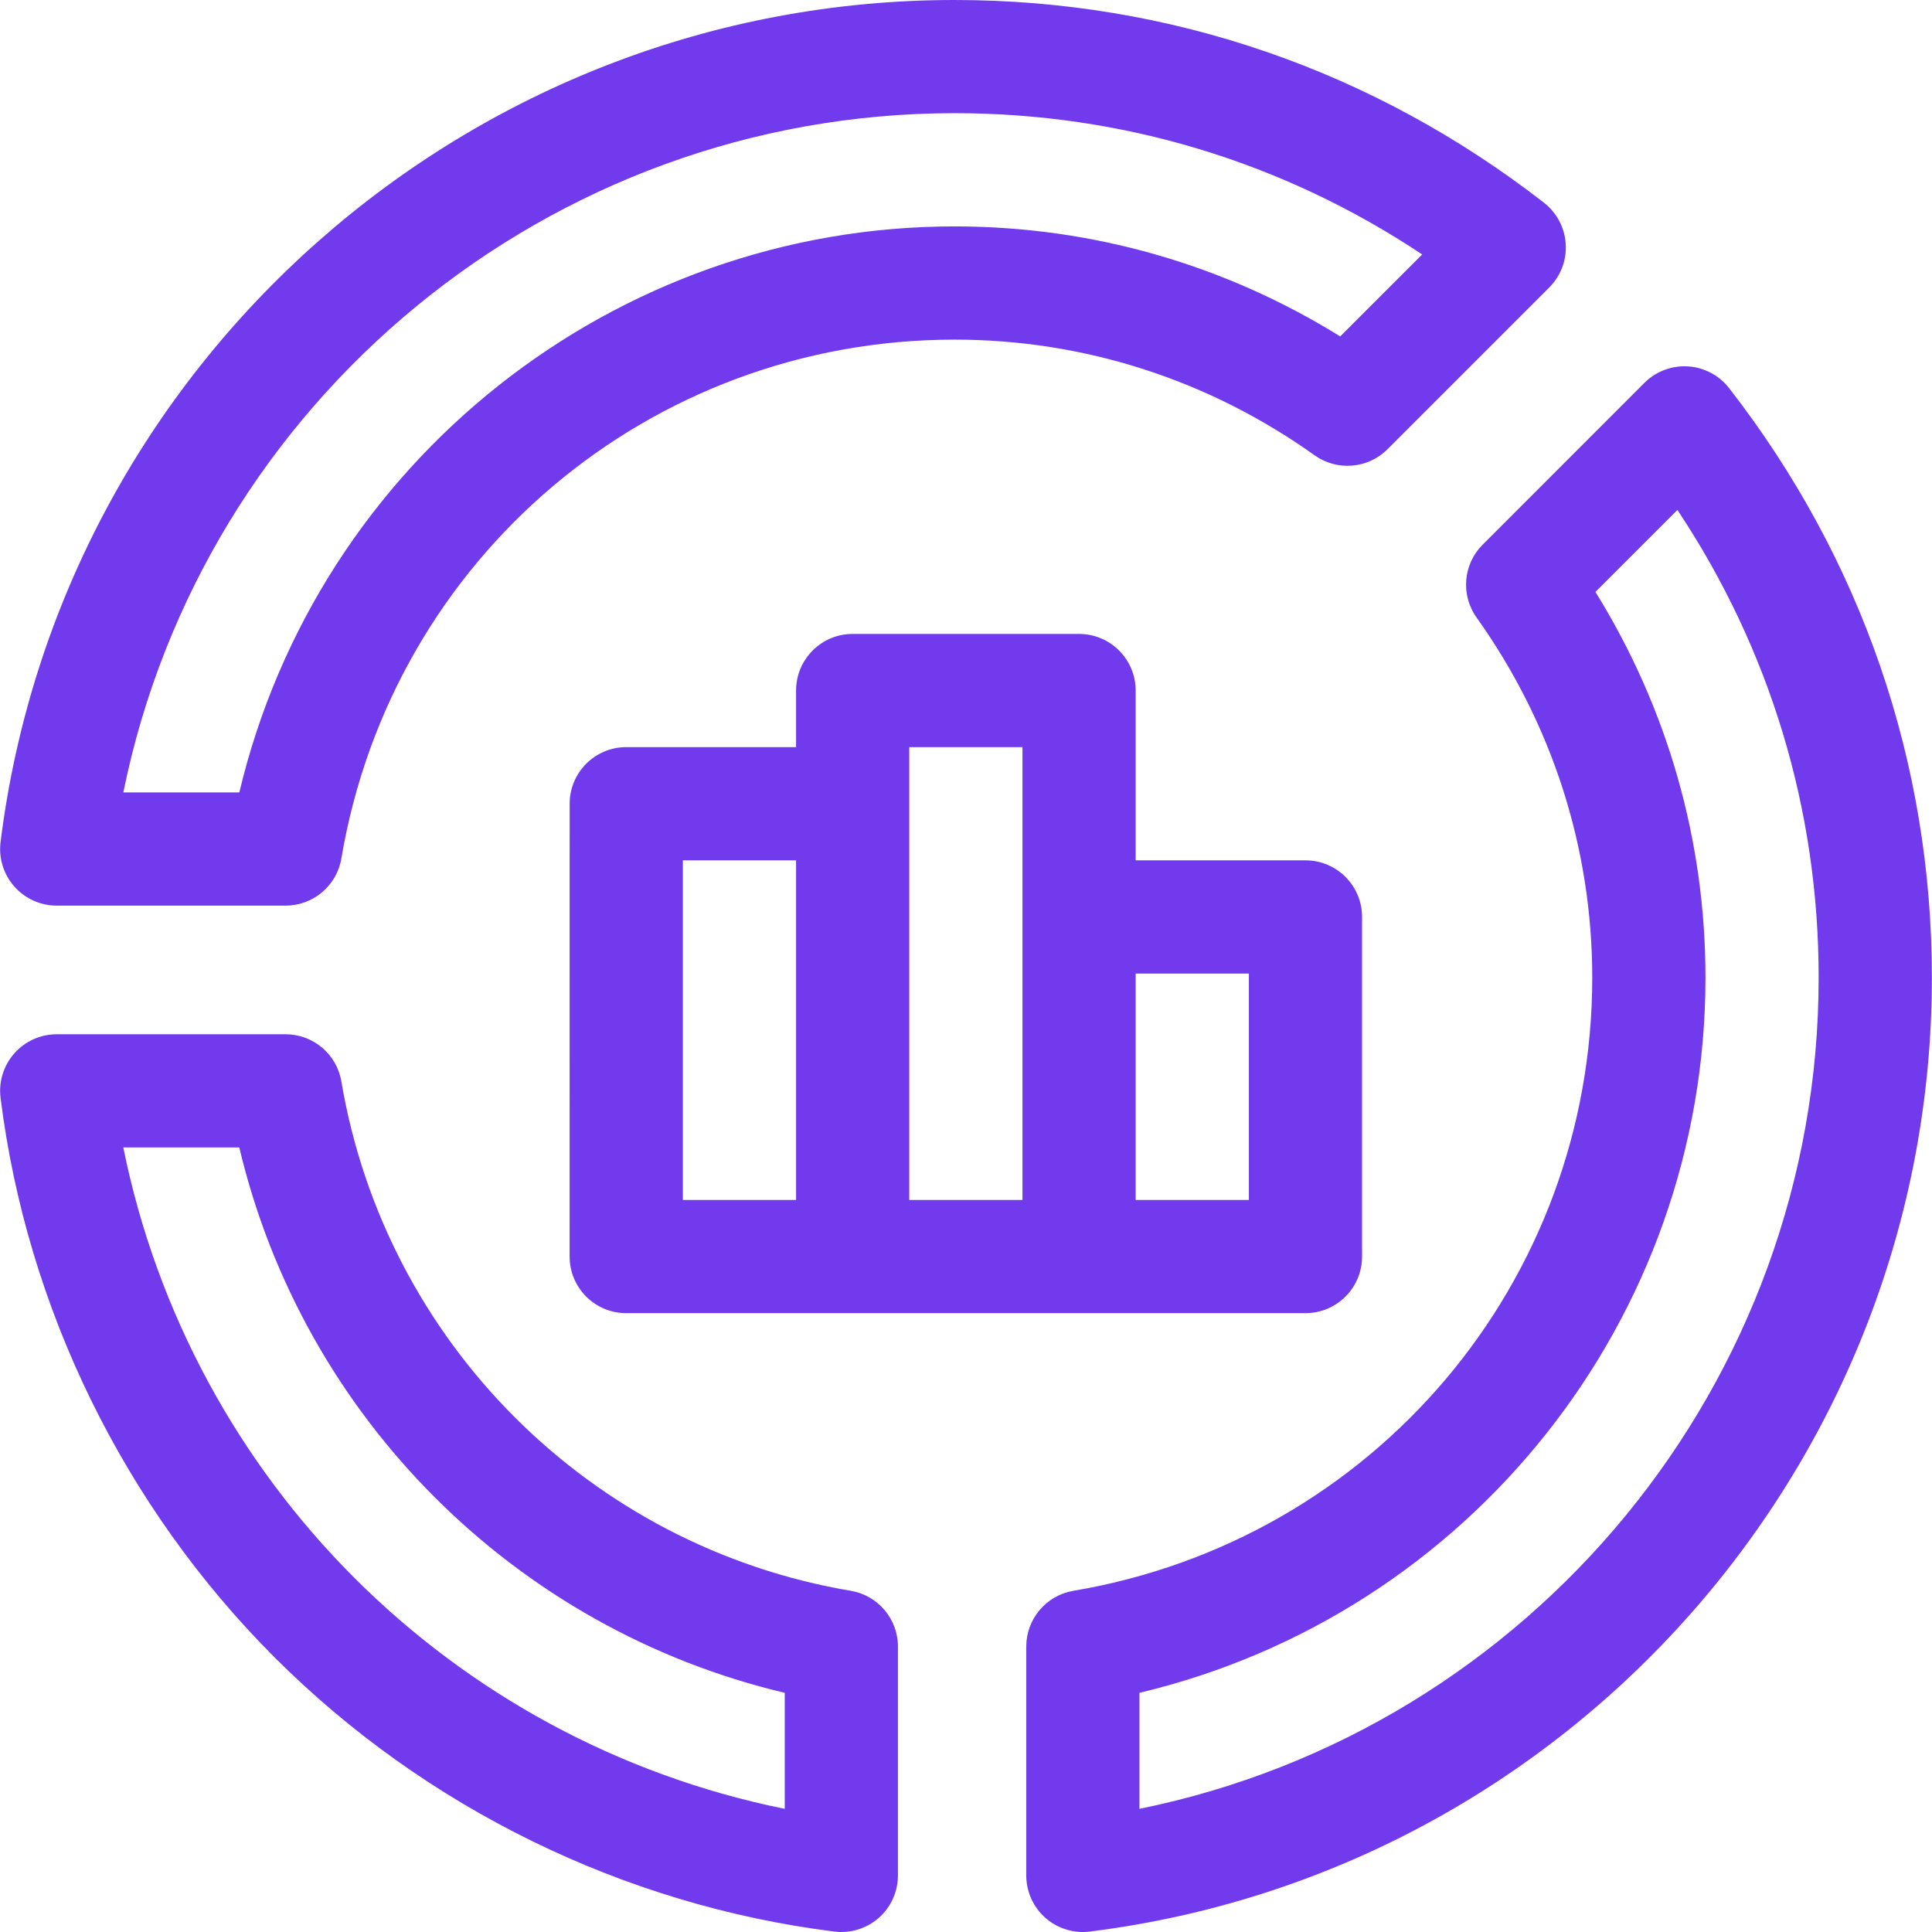 <svg width="48" height="48" viewBox="0 0 48 48" fill="none" xmlns="http://www.w3.org/2000/svg">
<g clip-path="url(#clip0_2691_14111)">
<path fill-rule="evenodd" clip-rule="evenodd" d="M1.41 22.5H7.094C7.781 22.5 8.367 22.005 8.481 21.328C9.742 13.859 16.149 8.438 23.715 8.438C26.929 8.438 30.023 9.431 32.661 11.312C33.221 11.71 33.986 11.647 34.472 11.161L38.491 7.142C38.776 6.856 38.926 6.462 38.9 6.06C38.875 5.657 38.678 5.285 38.36 5.037C34.12 1.742 29.056 0 23.715 0C11.694 0 1.505 8.993 0.014 20.919C-0.036 21.32 0.088 21.722 0.355 22.024C0.622 22.327 1.006 22.5 1.41 22.5ZM23.715 2.812C27.891 2.812 31.876 4.021 35.334 6.322L33.297 8.358C30.408 6.566 27.12 5.625 23.715 5.625C15.268 5.625 7.902 11.459 5.946 19.688H3.064C5.036 9.962 13.648 2.812 23.715 2.812ZM21.184 15.75H26.809C27.586 15.75 28.215 16.38 28.215 17.156V21.375H32.434C33.211 21.375 33.84 22.005 33.84 22.781V31.219C33.84 31.995 33.211 32.625 32.434 32.625H15.558C14.781 32.625 14.152 31.995 14.152 31.219L14.152 31.191V31.179C14.152 30.59 14.153 23.596 14.153 19.969C14.153 19.192 14.783 18.562 15.559 18.562H19.778V17.156C19.778 16.38 20.407 15.75 21.184 15.75ZM16.965 29.812H19.778V21.375H16.965L16.965 29.812ZM22.59 29.812H25.403V18.562H22.59V29.812ZM31.028 29.812V24.188H28.215V29.812H31.028ZM8.481 26.868C9.574 33.342 14.66 38.428 21.137 39.523C21.814 39.637 22.309 40.223 22.309 40.909V46.594C22.309 46.997 22.136 47.381 21.834 47.648C21.575 47.876 21.244 48 20.903 48C20.845 48 20.787 47.996 20.728 47.989C15.501 47.335 10.563 44.917 6.825 41.18C3.087 37.442 0.668 32.505 0.014 27.277C-0.036 26.876 0.088 26.474 0.355 26.172C0.622 25.869 1.006 25.696 1.41 25.696H7.094C7.781 25.696 8.367 26.191 8.481 26.868ZM3.063 28.508C4.739 36.788 11.215 43.262 19.497 44.94V42.058C12.791 40.468 7.534 35.212 5.945 28.508H3.063ZM40.855 9.512C41.14 9.227 41.535 9.078 41.937 9.103C42.34 9.128 42.712 9.325 42.96 9.644C46.255 13.884 47.997 18.948 47.997 24.288C47.997 36.309 39.003 46.499 27.077 47.989C27.019 47.997 26.961 48 26.903 48C26.562 48 26.231 47.876 25.972 47.648C25.67 47.381 25.497 46.997 25.497 46.594V40.909C25.497 40.223 25.992 39.637 26.669 39.523C34.138 38.261 39.559 31.855 39.559 24.288C39.559 21.075 38.565 17.981 36.685 15.342C36.286 14.783 36.35 14.017 36.836 13.532L40.855 9.512ZM28.309 42.058V44.94C38.035 42.967 45.184 34.356 45.184 24.288C45.184 20.113 43.976 16.128 41.675 12.67L39.638 14.706C41.43 17.595 42.372 20.884 42.372 24.288C42.372 32.751 36.523 40.105 28.309 42.058Z" fill="#713AED"/>
</g>
<defs>
<clipPath id="clip0_2691_14111">
<rect width="48" height="48" fill="white"/>
</clipPath>
</defs>
</svg>
